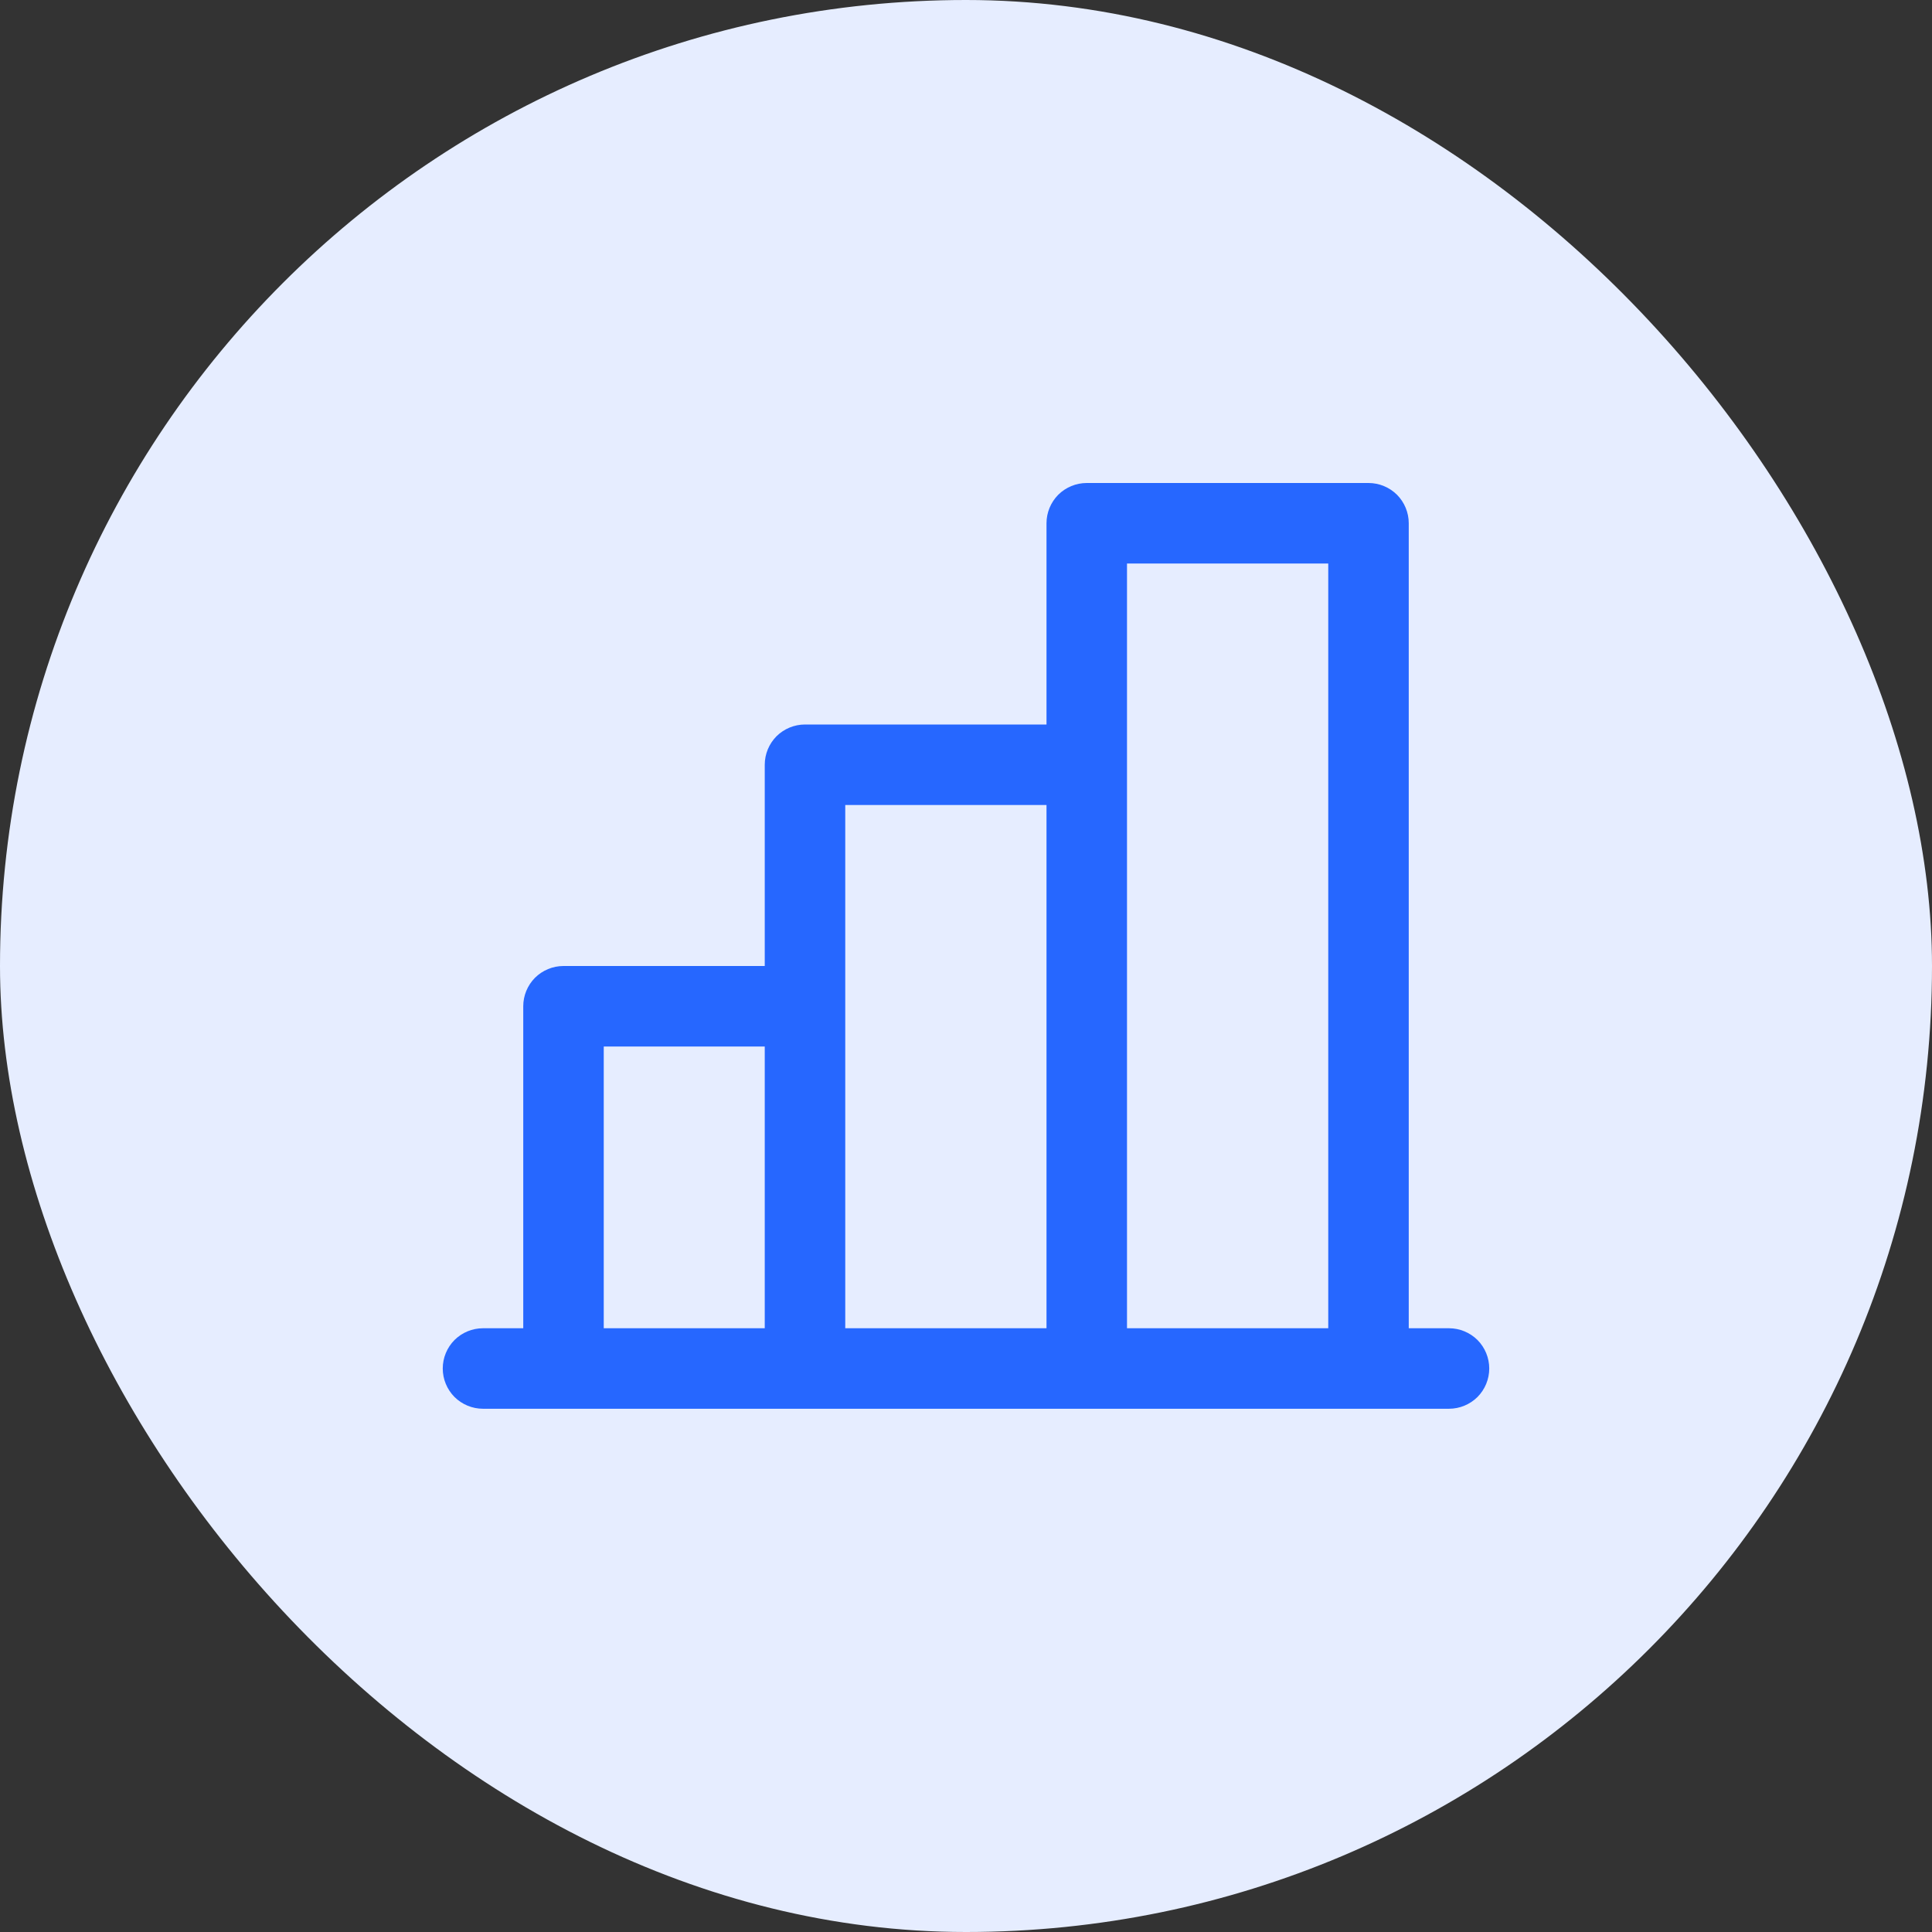 <svg width="24" height="24" viewBox="0 0 24 24" fill="none" xmlns="http://www.w3.org/2000/svg">
<rect x="0" y="0" width="24" height="24" fill="#333333" stroke="none"/>
<rect width="24" height="24" rx="12" fill="#E6EDFF"/>
<path d="M18 16.5H17.5V6.5C17.5 6.367 17.447 6.24 17.354 6.146C17.26 6.053 17.133 6 17 6H13.5C13.367 6 13.24 6.053 13.146 6.146C13.053 6.24 13 6.367 13 6.5V9H10C9.867 9 9.74 9.053 9.646 9.146C9.553 9.24 9.5 9.367 9.5 9.5V12H7C6.867 12 6.74 12.053 6.646 12.146C6.553 12.24 6.5 12.367 6.5 12.5V16.5H6C5.867 16.5 5.74 16.553 5.646 16.646C5.553 16.74 5.5 16.867 5.5 17C5.5 17.133 5.553 17.26 5.646 17.354C5.74 17.447 5.867 17.5 6 17.5H18C18.133 17.5 18.26 17.447 18.354 17.354C18.447 17.26 18.5 17.133 18.5 17C18.5 16.867 18.447 16.74 18.354 16.646C18.26 16.553 18.133 16.5 18 16.5ZM14 7H16.5V16.5H14V7ZM10.5 10H13V16.5H10.5V10ZM7.5 13H9.5V16.5H7.5V13Z" fill="#2667FF"/>
</svg>

